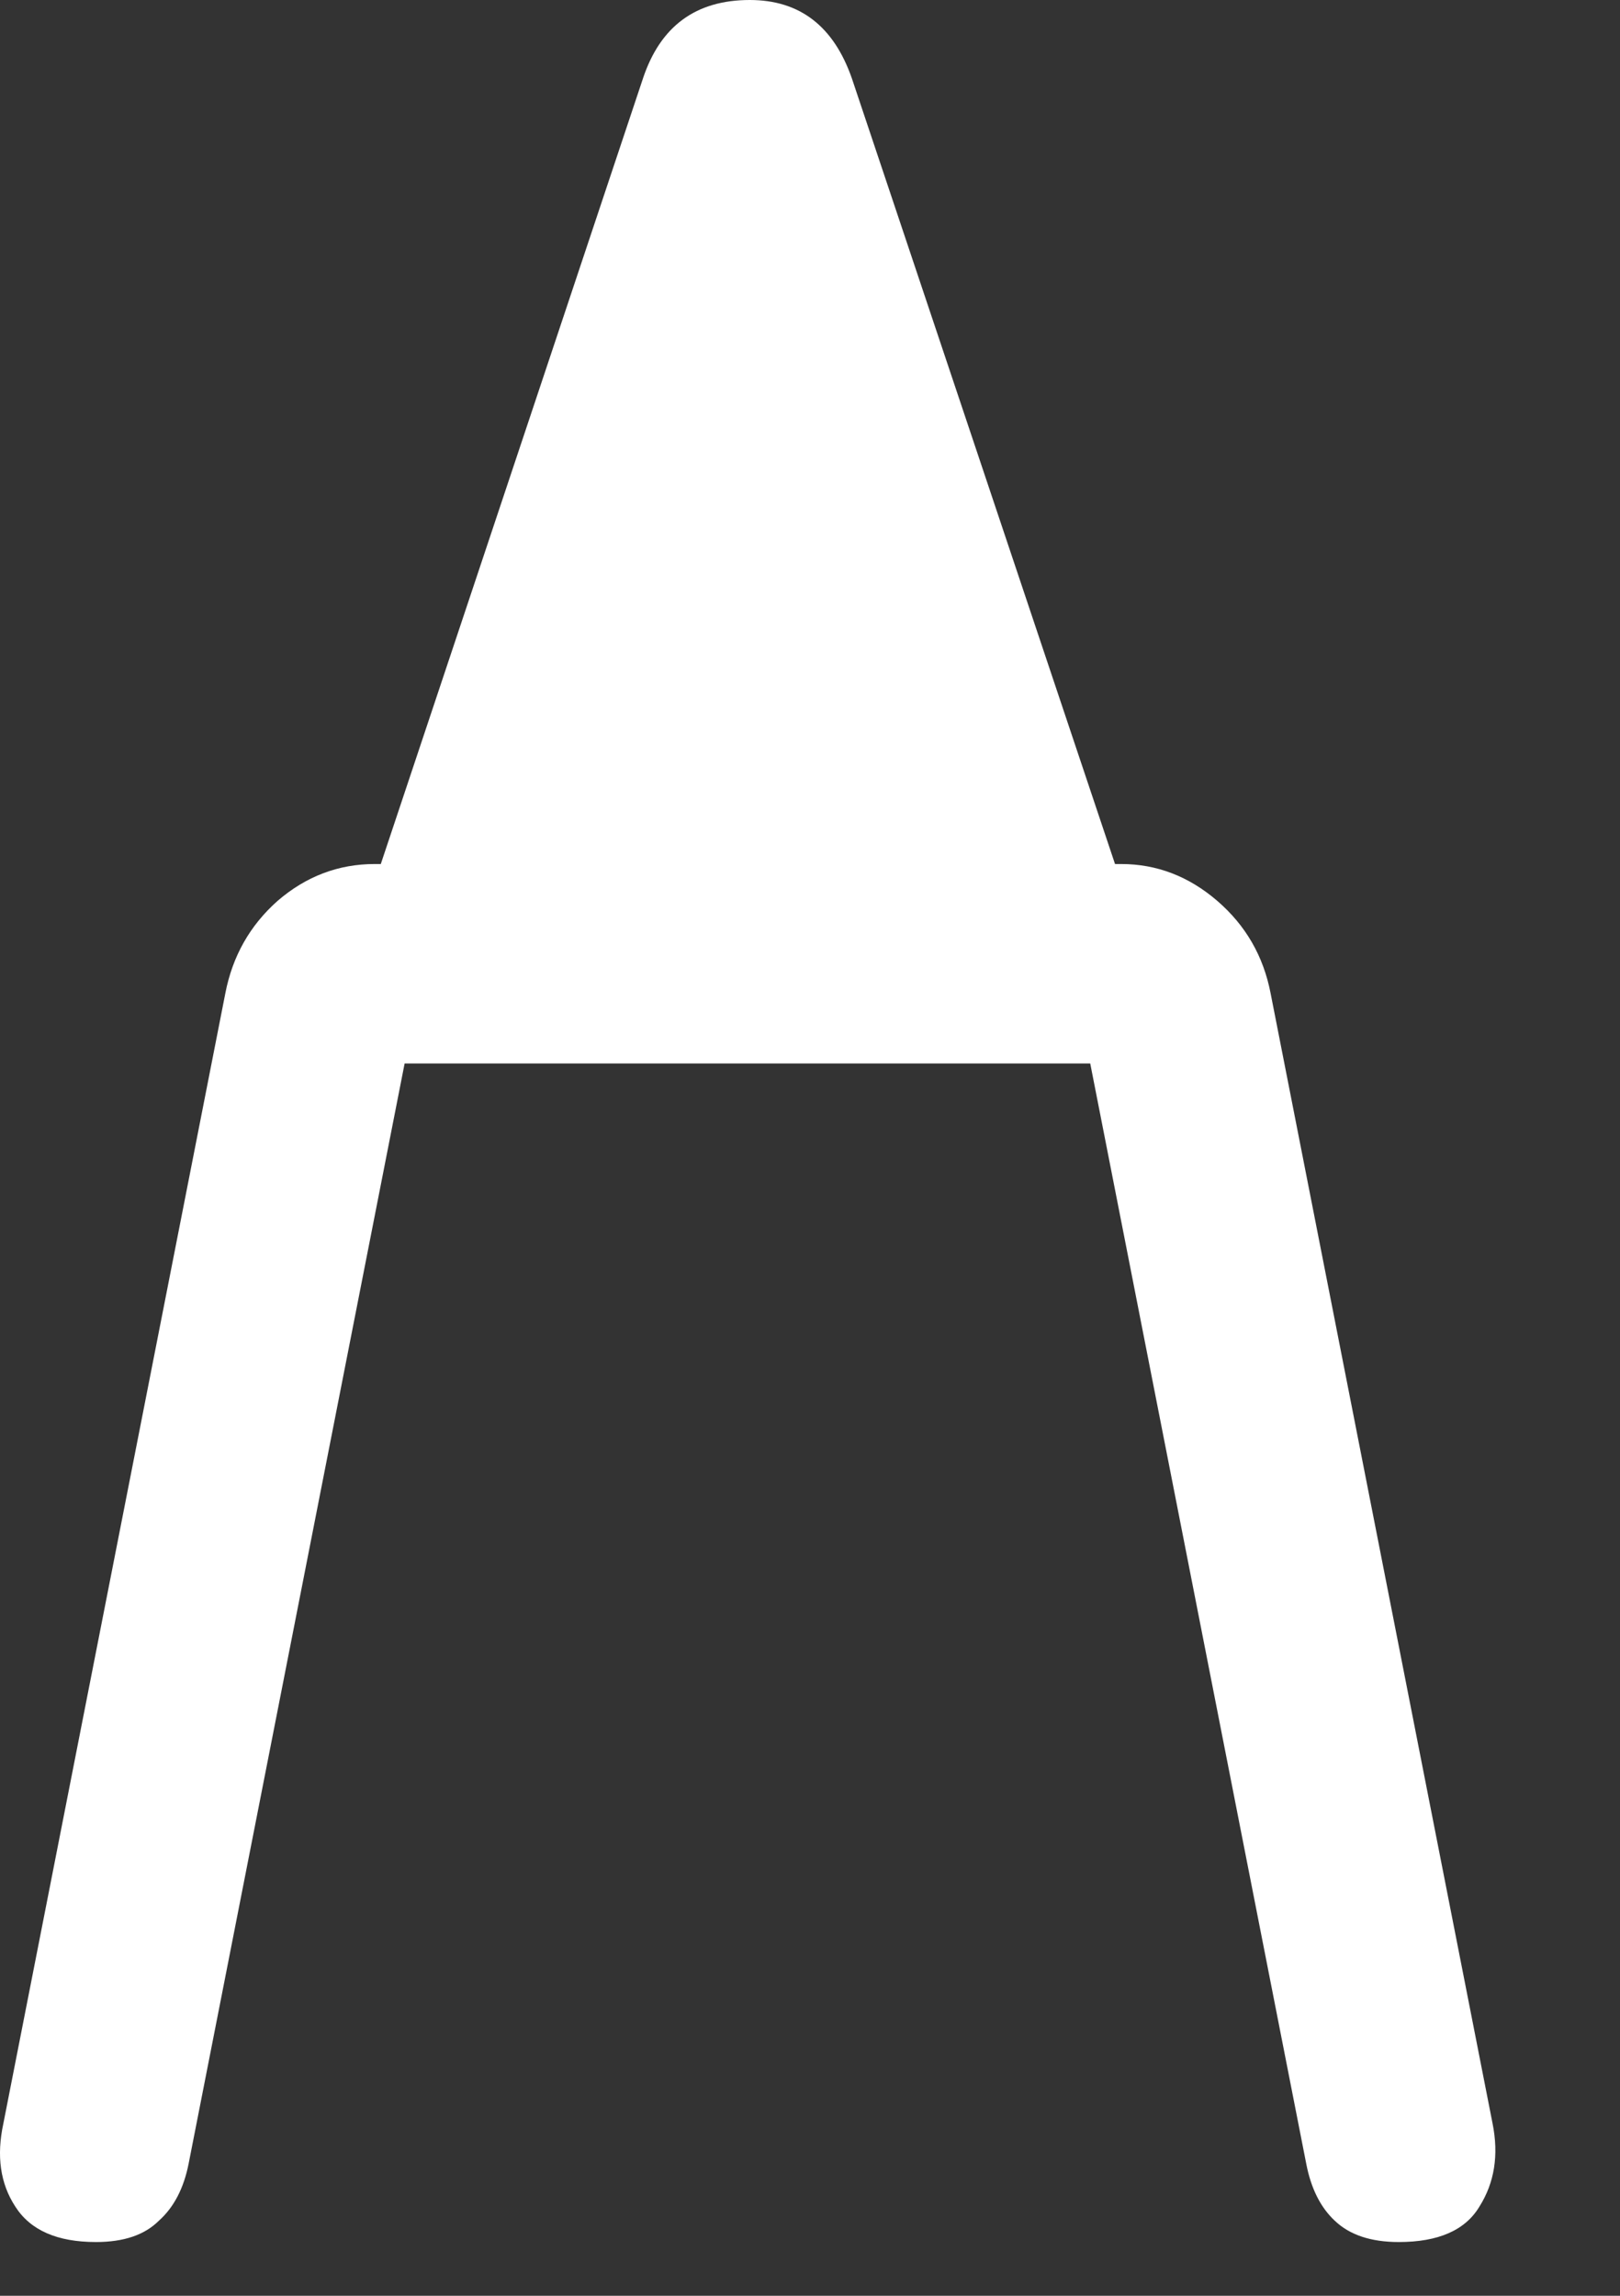 <?xml version="1.0" encoding="utf-8"?>
<svg xmlns="http://www.w3.org/2000/svg" fill="none" height="100%" overflow="visible" preserveAspectRatio="none" style="display: block;" viewBox="0 0 12 17" width="100%">
<rect x="0" y="0" width="12" height="17" fill="#333333" stroke="none"/>
<path d="M0.711 16.602C0.424 16.602 0.225 16.515 0.113 16.339C0.002 16.169 -0.027 15.964 0.025 15.724L1.669 7.356C1.722 7.081 1.851 6.853 2.056 6.671C2.267 6.489 2.507 6.398 2.776 6.398H8.305C8.568 6.398 8.806 6.489 9.017 6.671C9.228 6.853 9.359 7.081 9.412 7.356L11.056 15.724C11.103 15.958 11.07 16.163 10.959 16.339C10.854 16.515 10.654 16.602 10.361 16.602C10.156 16.602 9.998 16.55 9.887 16.444C9.781 16.345 9.711 16.204 9.676 16.023L7.936 7.163L8.814 7.875H2.258L3.137 7.163L1.397 16.023C1.361 16.204 1.288 16.345 1.177 16.444C1.071 16.55 0.916 16.602 0.711 16.602ZM2.583 7.11L4.763 0.58C4.892 0.193 5.155 0 5.554 0C5.923 0 6.175 0.193 6.31 0.58L8.498 7.11H2.583Z" fill="white" id=""/>
</svg>